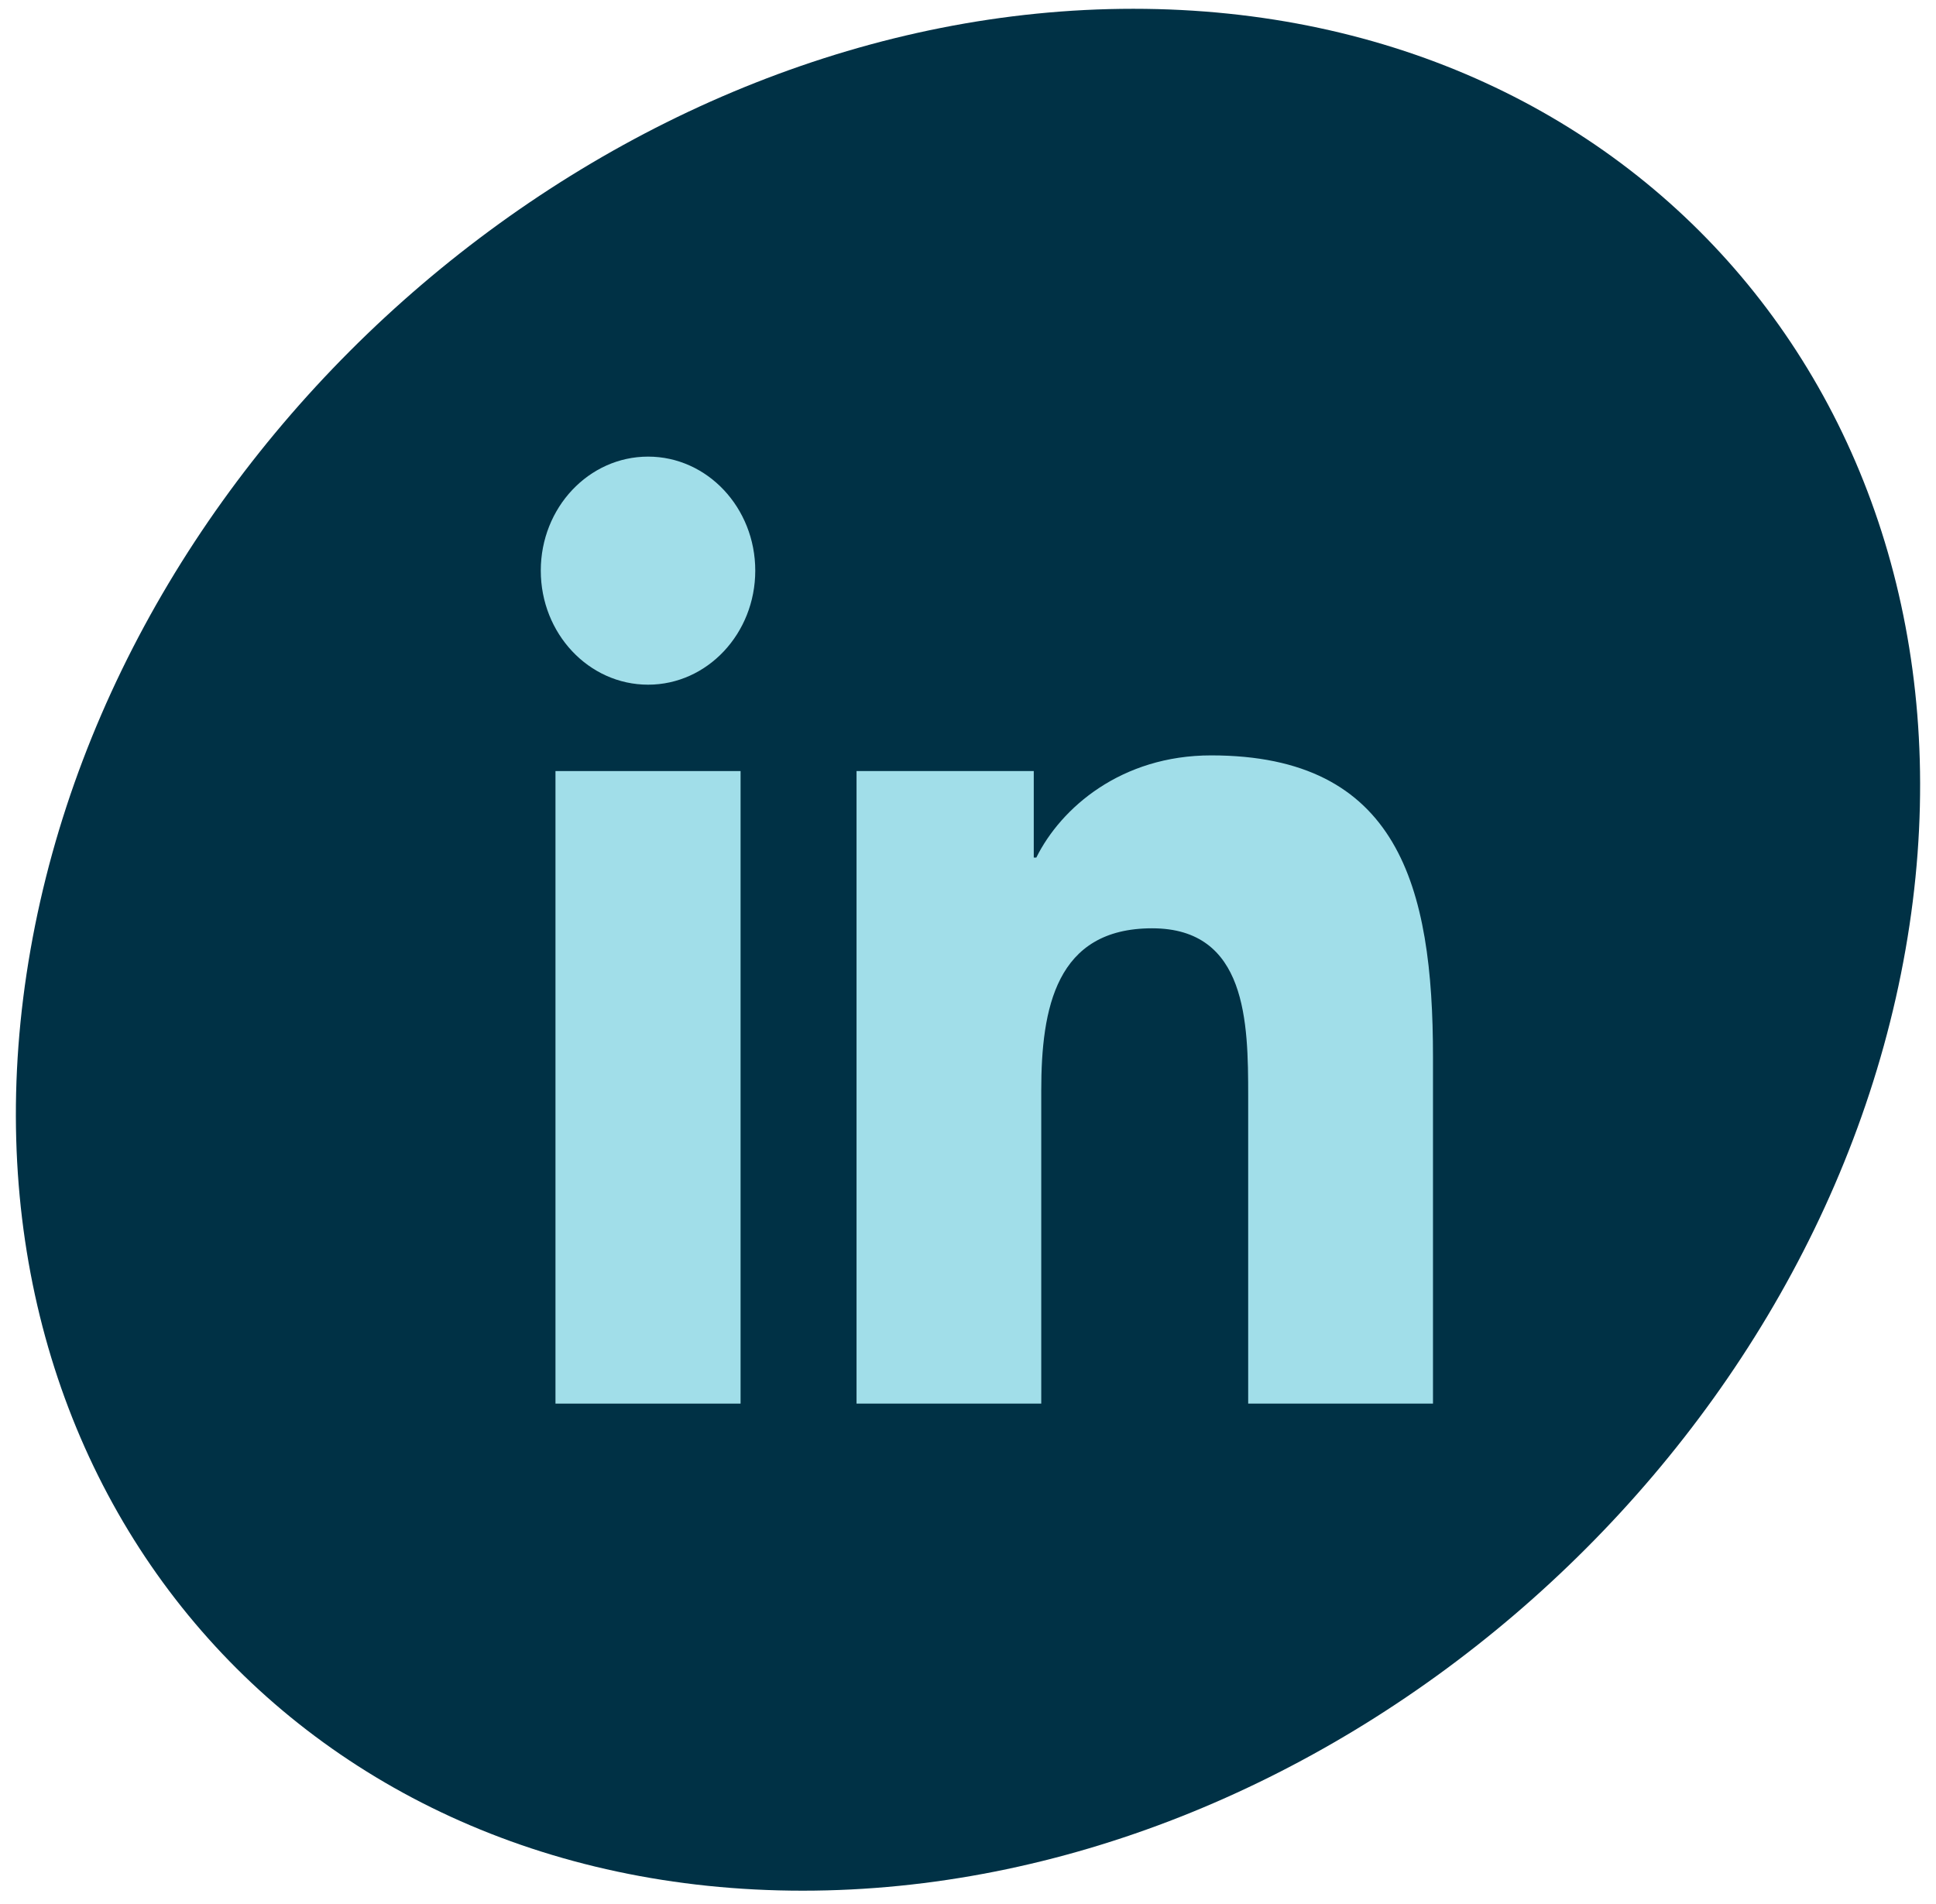 <svg width="61" height="60" viewBox="0 0 61 60" fill="none" xmlns="http://www.w3.org/2000/svg">
<path d="M60.039 29.928C57.163 46.304 41.605 59.58 25.291 59.58C8.977 59.58 -1.916 46.304 0.961 29.928C3.837 13.553 19.395 0.277 35.709 0.277C52.023 0.277 62.916 13.553 60.039 29.928Z" fill="#003145"/>
<path fill-rule="evenodd" clip-rule="evenodd" d="M20.421 14.389C22.285 14.389 23.797 15.999 23.797 17.981C23.797 19.965 22.285 21.576 20.421 21.576C18.551 21.576 17.039 19.965 17.039 17.981C17.039 15.999 18.551 14.389 20.421 14.389Z" fill="#A1DEE9"/>
<path fill-rule="evenodd" clip-rule="evenodd" d="M17.502 44.231H23.334V24.298H17.502V44.231Z" fill="#A1DEE9"/>
<path fill-rule="evenodd" clip-rule="evenodd" d="M26.988 24.298H32.572V27.023H32.653C33.43 25.456 35.328 23.804 38.162 23.804C44.063 23.804 45.151 27.93 45.151 33.3V44.231H39.328V34.536C39.328 32.225 39.291 29.253 36.301 29.253C33.27 29.253 32.808 31.773 32.808 34.372V44.231H26.988V24.298Z" fill="#A1DEE9"/>
</svg>
